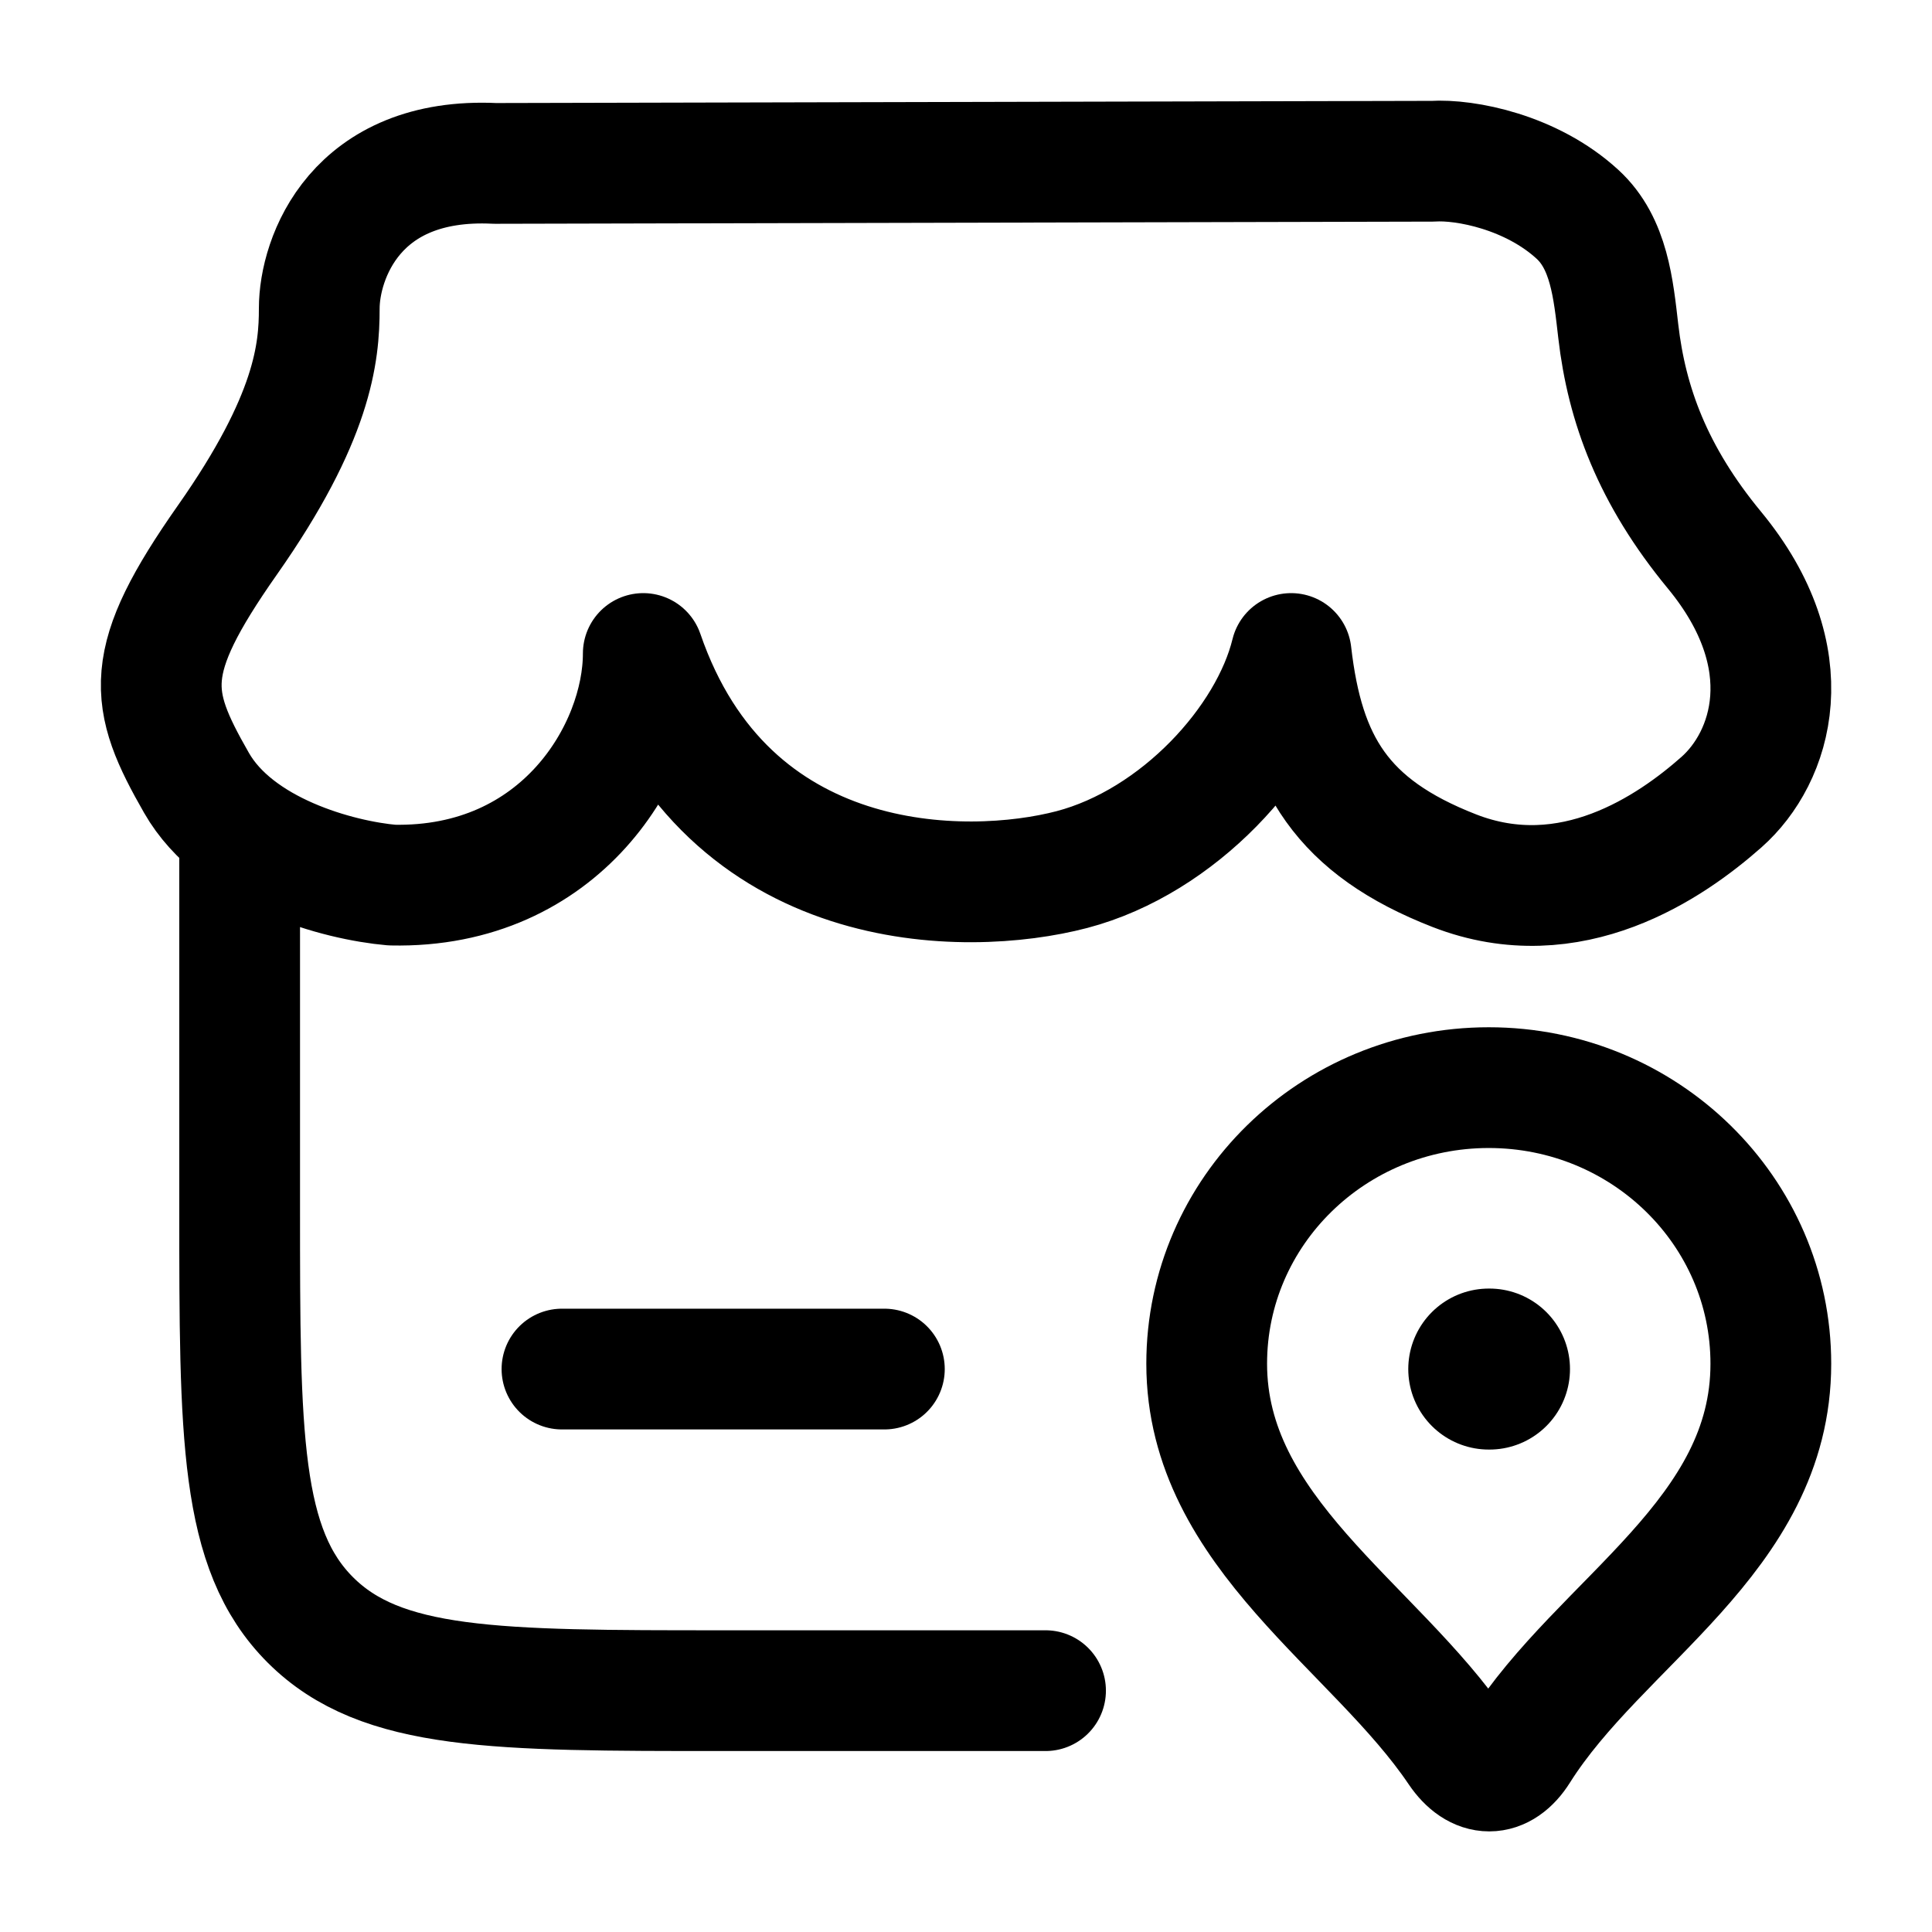 <svg fill="none" color="#000000" height="24" width="24" viewBox="0 0 24 24" xmlns="http://www.w3.org/2000/svg">
    <path stroke-linecap="round" stroke-width="1.5" stroke="currentColor" d="M2.977 10.515V15.009C2.977 17.834 2.977 19.246 3.856 20.124C4.736 21.002 6.152 21.002 8.983 21.002H12.988"></path>
    <path stroke-linecap="round" stroke-width="1.5" stroke="currentColor" d="M6.981 17.007H10.986"></path>
    <path stroke-linejoin="round" stroke-width="1.5" stroke="currentColor" d="M18.494 13.511C20.429 13.511 21.998 15.046 21.998 16.941C21.998 19.084 19.88 20.137 18.869 21.743C18.654 22.086 18.35 22.086 18.119 21.743C17.077 20.198 14.99 19.039 14.99 16.941C14.99 15.046 16.559 13.511 18.494 13.511Z"></path>
    <path stroke-linejoin="round" stroke-linecap="round" stroke-width="2" stroke="currentColor" d="M18.494 17.007H18.503"></path>
    <path stroke-linejoin="round" stroke-linecap="round" stroke-width="1.5" stroke="currentColor" d="M17.796 2.003L6.15 2.03C4.412 1.945 3.966 3.212 3.966 3.831C3.966 4.384 3.891 5.191 2.825 6.708C1.76 8.225 1.84 8.675 2.441 9.725C2.939 10.597 4.207 10.937 4.869 10.995C6.969 11.04 7.991 9.324 7.991 8.118C9.033 11.148 11.996 11.148 13.316 10.802C14.639 10.454 15.772 9.212 16.039 8.118C16.195 9.477 16.668 10.271 18.066 10.816C19.515 11.38 20.76 10.517 21.385 9.964C22.01 9.411 22.411 8.183 21.297 6.833C20.529 5.902 20.208 5.025 20.103 4.116C20.042 3.589 19.989 3.023 19.597 2.663C19.025 2.137 18.204 1.977 17.796 2.003Z"></path>
</svg>